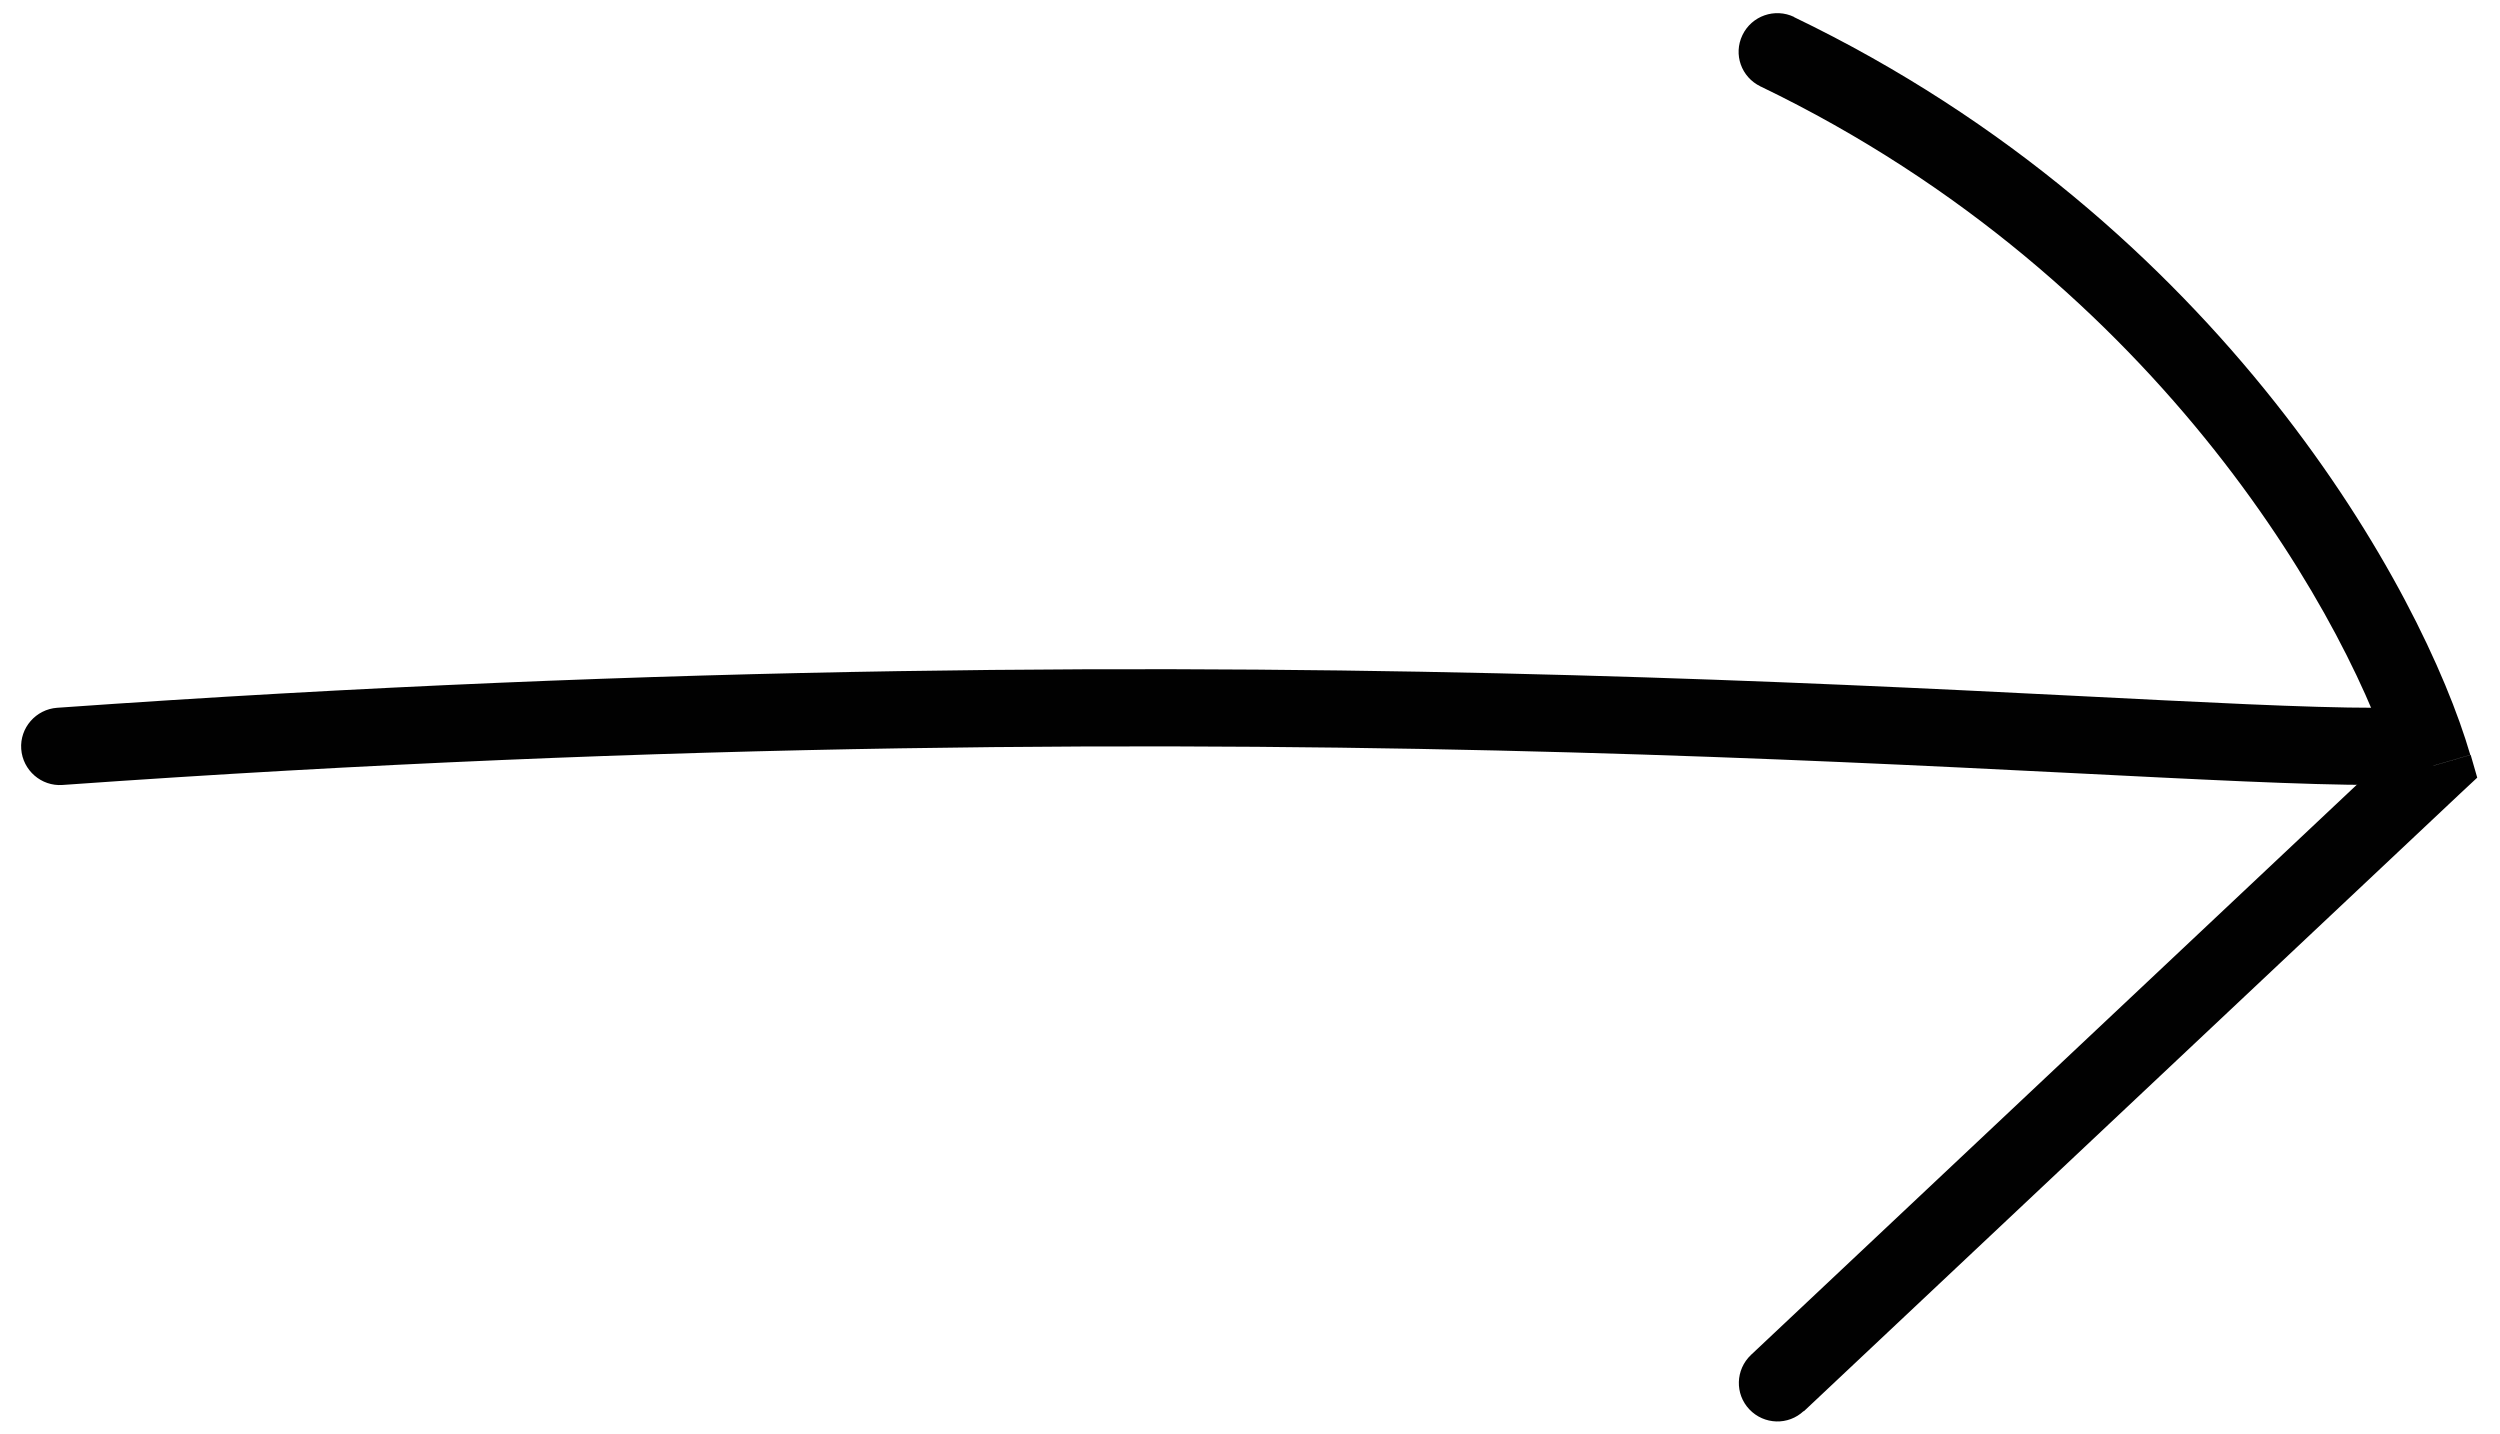 <?xml version="1.0" encoding="UTF-8"?><svg id="Ebene_1" xmlns="http://www.w3.org/2000/svg" viewBox="0 0 64.78 37.17"><defs><style>.cls-1{fill:#010101;}</style></defs><path class="cls-1" d="M1.62,20.34c31.69-2.25,52.55,0,59.93,0v-2c-7.11,0-28.31-2.25-60.07,0l.14,2ZM61.55,20.34c.55,0,1-.45,1-1s-.45-1-1-1v2ZM1.48,18.34c-.55.04-.97.52-.93,1.07.04.55.52.97,1.07.93l-.14-2Z"/><path class="cls-1" d="M62.37,19.11l-17,16,1.37,1.46,17-16-1.37-1.46ZM45.62,2.24c10.5,5.06,15.37,14.1,16.47,17.88l1.92-.56c-1.23-4.22-6.43-13.78-17.53-19.12l-.87,1.8ZM45.37,35.11c-.4.38-.42,1.01-.04,1.41.38.4,1.01.42,1.41.04l-1.37-1.46ZM63.05,19.84l.69.73.45-.42-.17-.59-.96.28ZM46.49.44c-.5-.24-1.1-.03-1.34.47-.24.5-.03,1.09.47,1.33l.87-1.8Z"/></svg>